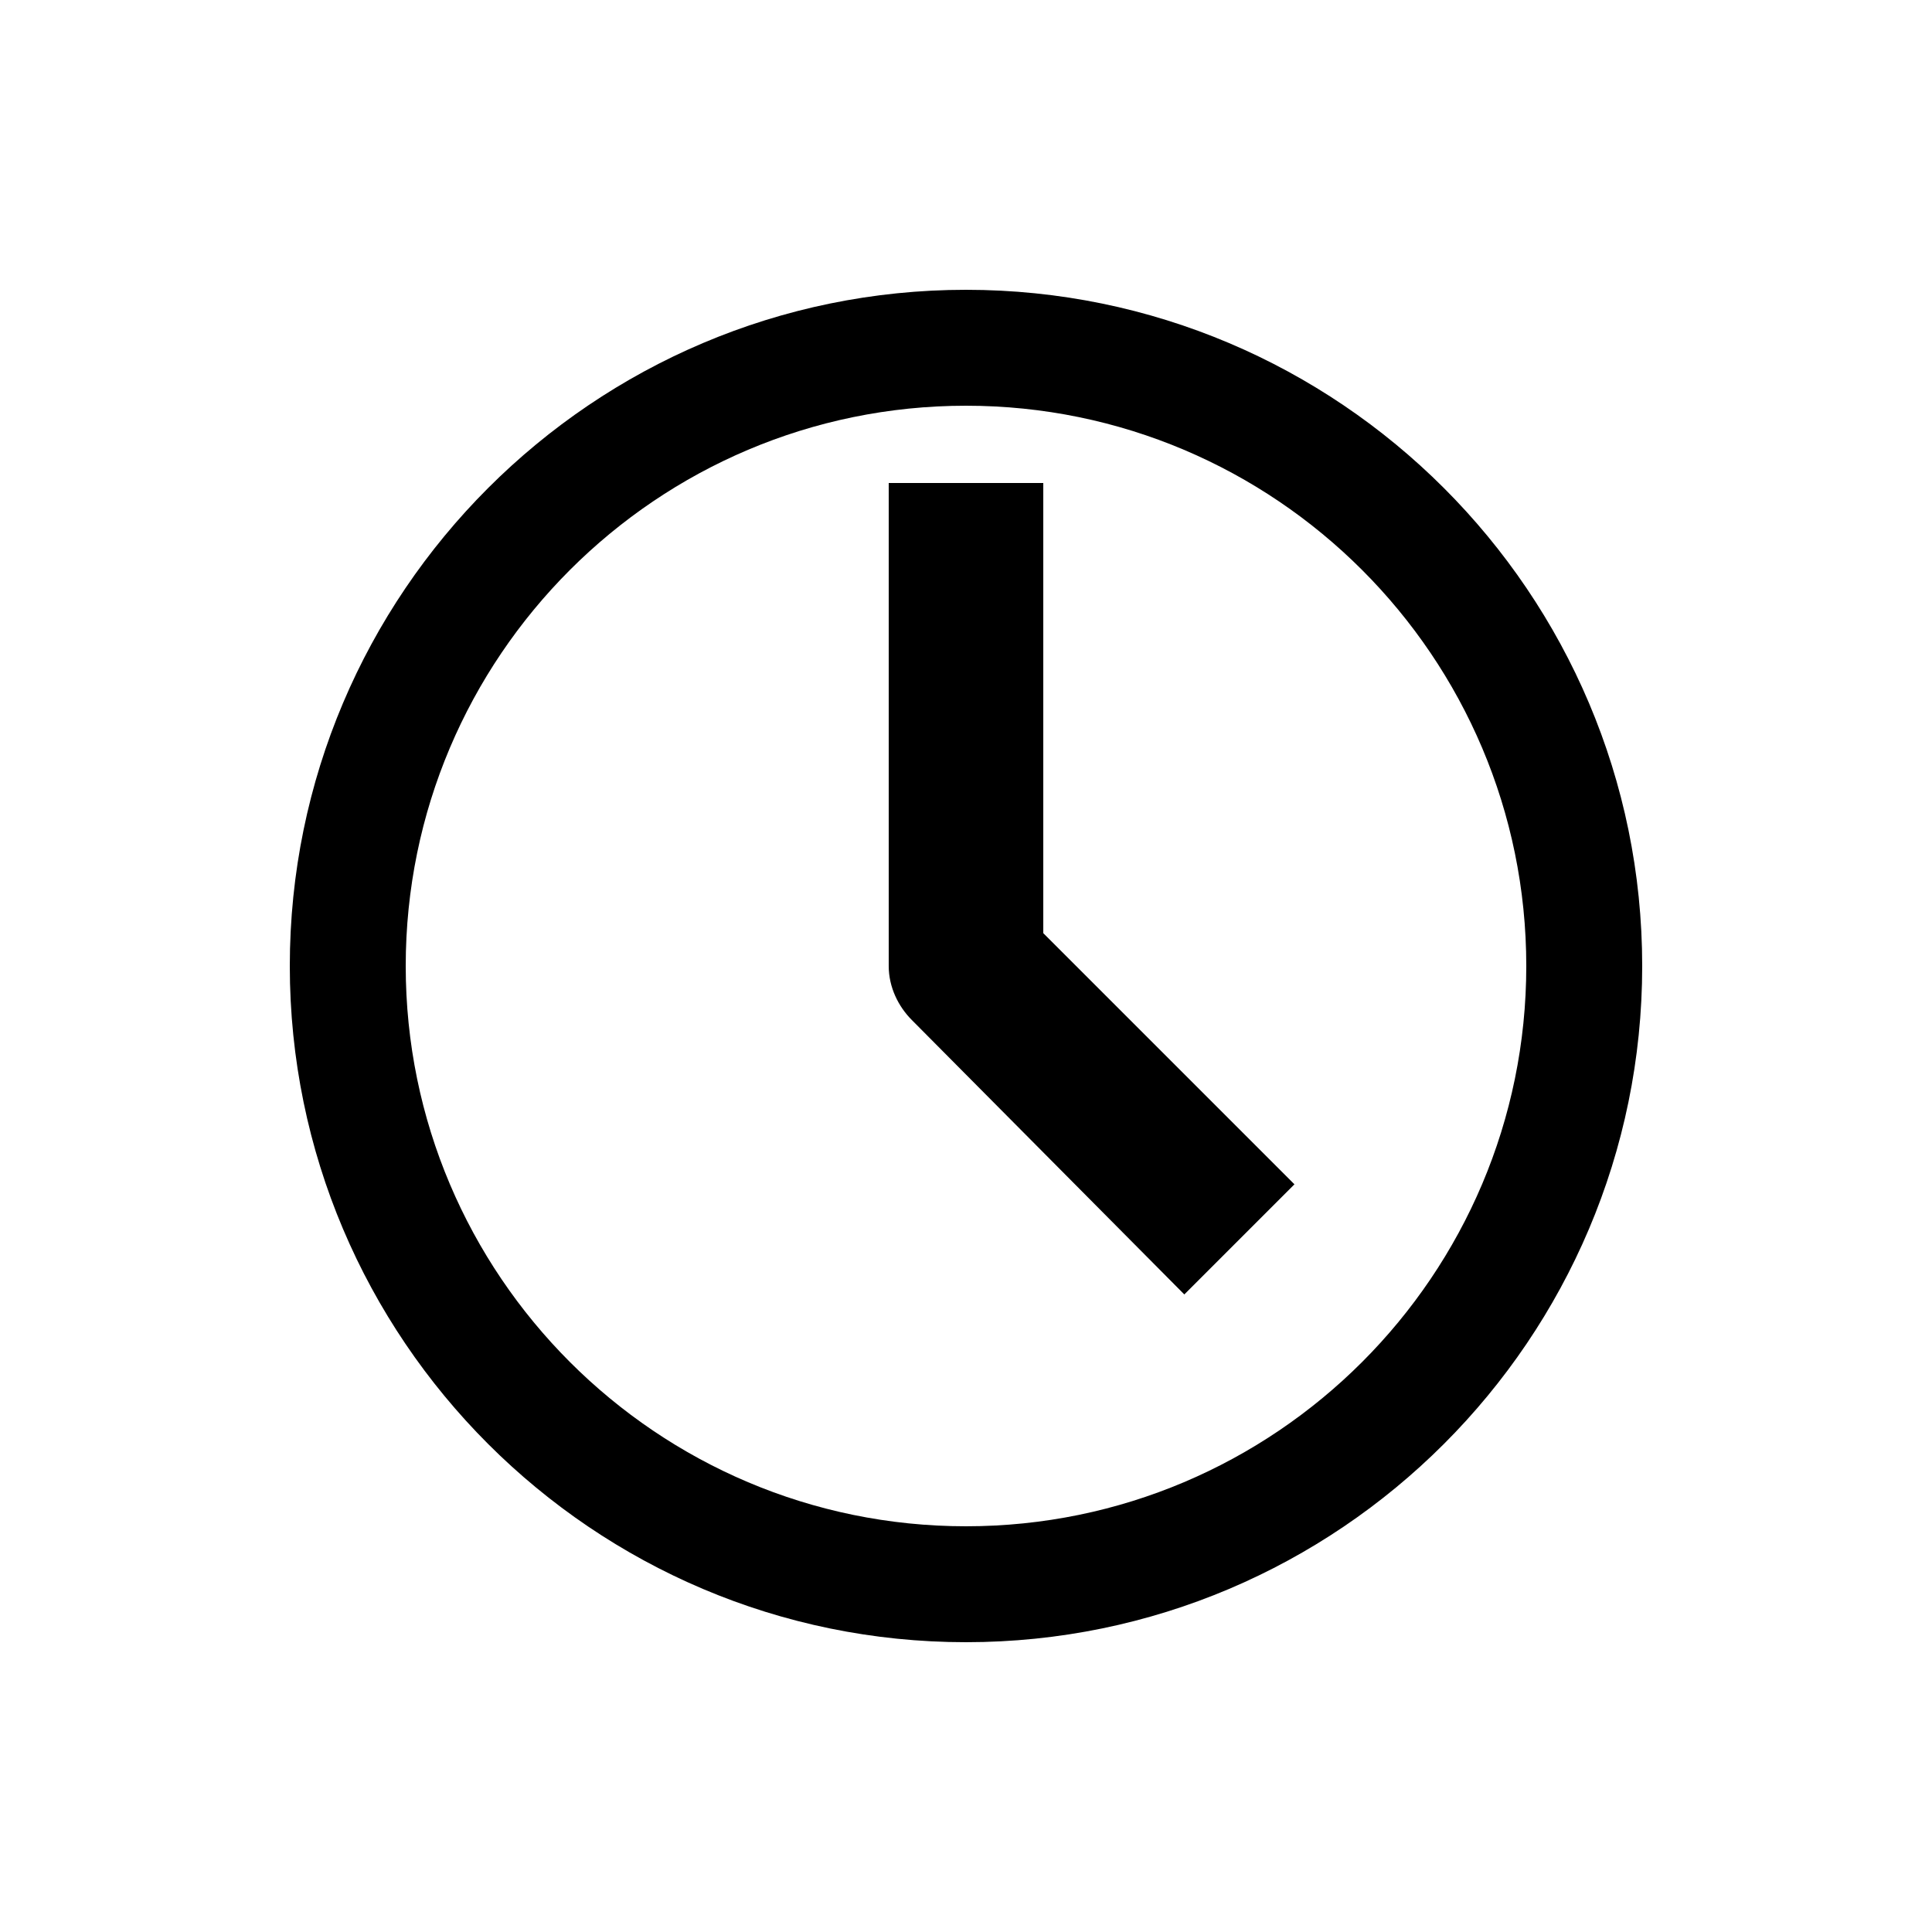 <?xml version="1.0" encoding="UTF-8"?><svg xmlns="http://www.w3.org/2000/svg" width="1024" height="1024" viewBox="0 0 1 1.0"><title>clock</title><path id="icon-clock" fill-rule="evenodd" d="M .15,.5 C .15,.307 .307,.15 .5,.15 C .693,.15 .85,.307 .85,.5 C .85,.693 .693,.85 .5,.85 C .307,.85 .15,.693 .15,.5 zM .67,.613 L .613,.67 L .472,.528 C .465,.521 .46,.511 .46,.5 L .46,.25 L .54,.25 L .54,.483 L .67,.613 zM .21,.5 C .21,.34 .34,.21 .5,.21 C .66,.21 .79,.34 .79,.5 C .79,.66 .66,.79 .5,.79 C .34,.79 .21,.66 .21,.5 z" /></svg>